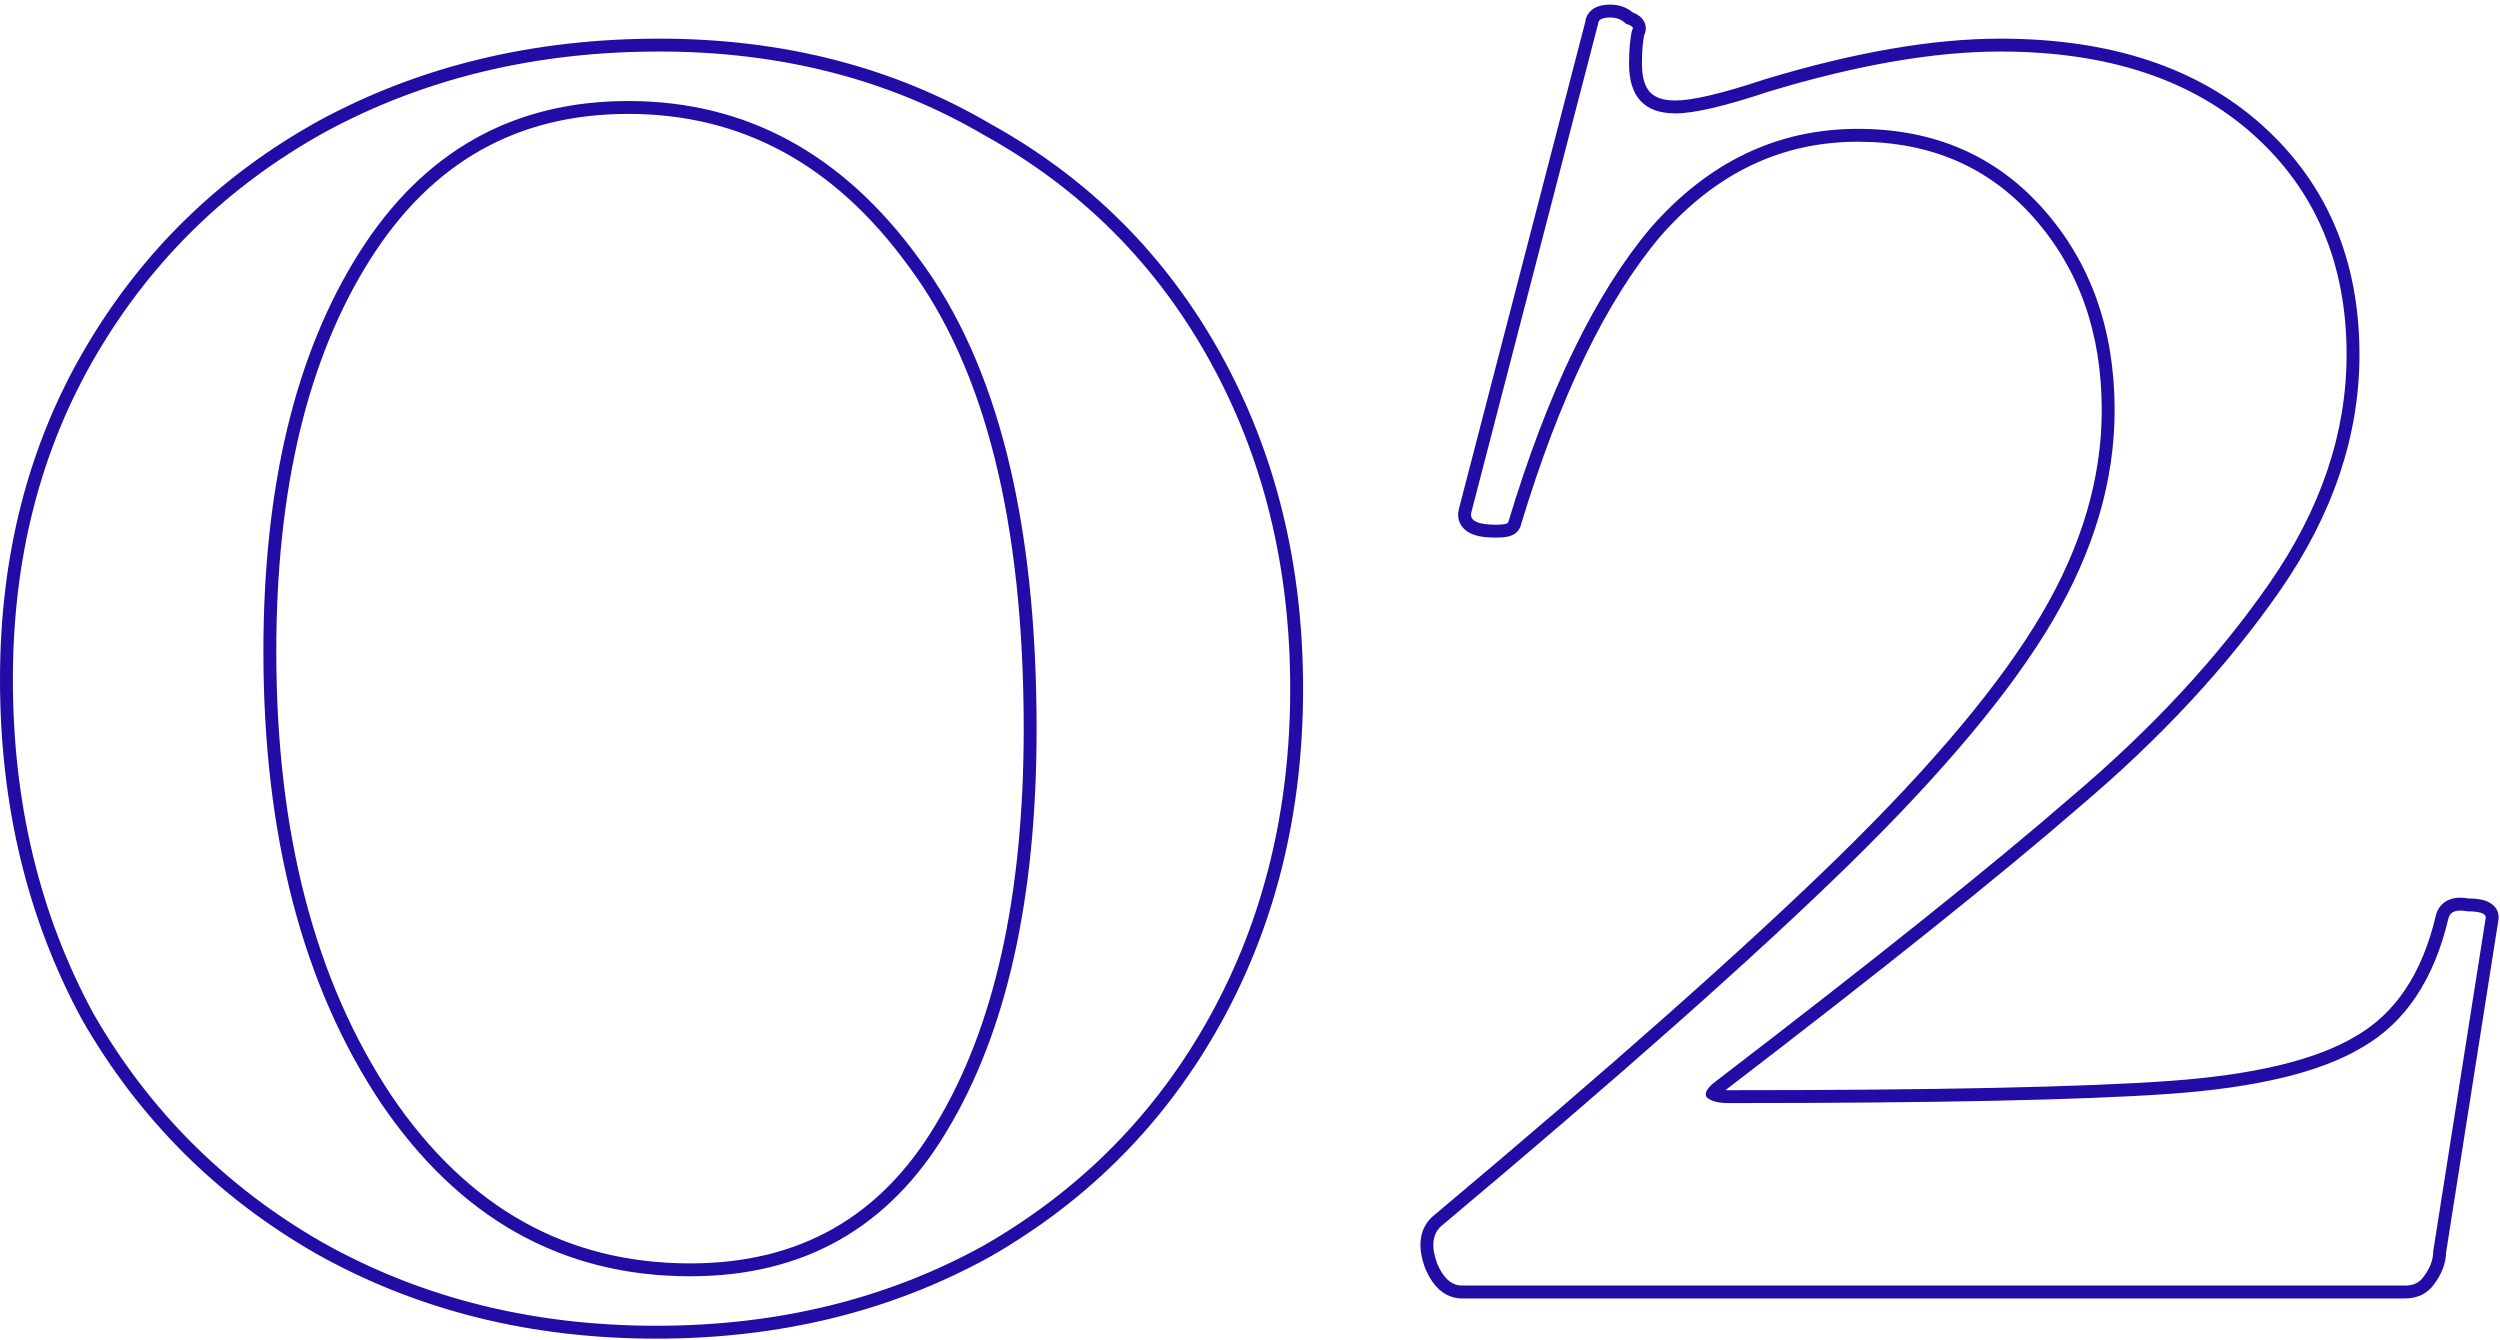 <?xml version="1.0" encoding="UTF-8"?> <svg xmlns="http://www.w3.org/2000/svg" width="194" height="104" viewBox="0 0 194 104" fill="none"> <path fill-rule="evenodd" clip-rule="evenodd" d="M24.51 97.271L24.502 97.266C16.828 92.858 10.781 86.811 6.373 79.138L6.367 79.127L6.361 79.116C2.114 71.275 0 62.469 0 52.719C0 43.121 2.198 34.543 6.618 27.013C11.029 19.497 17.08 13.611 24.756 9.364L24.764 9.36C32.604 5.113 41.41 2.999 51.16 2.999C60.754 2.999 69.329 5.195 76.855 9.611C84.534 13.861 90.506 19.835 94.755 27.515C99.005 35.198 101.12 43.847 101.12 53.439C101.12 63.032 99.005 71.681 94.755 79.363C90.506 87.045 84.535 93.097 76.858 97.507L76.851 97.51L76.844 97.514C69.162 101.764 60.512 103.879 50.92 103.879C41.164 103.879 32.353 101.683 24.51 97.271ZM76.36 10.479C69 6.159 60.6 3.999 51.16 3.999C41.56 3.999 32.92 6.079 25.24 10.239C17.72 14.399 11.8 20.159 7.48 27.519C3.16 34.879 1 43.279 1 52.719C1 62.319 3.08 70.959 7.24 78.639C11.56 86.159 17.48 92.079 25 96.399C32.68 100.719 41.32 102.879 50.92 102.879C60.36 102.879 68.84 100.799 76.36 96.639C83.88 92.319 89.72 86.399 93.88 78.879C98.04 71.359 100.12 62.879 100.12 53.439C100.12 43.999 98.04 35.519 93.88 27.999C89.72 20.479 83.88 14.639 76.36 10.479ZM72.621 87.248L72.624 87.242C77.136 79.774 79.44 69.576 79.44 56.559C79.44 40.497 76.414 28.589 70.518 20.677L70.51 20.667C64.756 12.734 57.522 8.839 48.76 8.839C40.157 8.839 33.51 12.571 28.725 20.134C23.898 27.764 21.44 37.879 21.44 50.559C21.44 64.659 24.449 76.129 30.39 85.042C36.304 93.754 44.007 98.039 53.56 98.039C62.01 98.039 68.322 94.463 72.621 87.248ZM111.099 94.461L111.132 94.433C125.045 82.759 135.583 73.418 142.756 66.404C150.087 59.233 155.297 52.984 158.433 47.652C161.557 42.341 163.095 37.074 163.095 31.839C163.095 25.811 161.324 20.856 157.826 16.902C154.35 12.972 149.83 10.999 144.175 10.999C138.254 10.999 133.162 13.411 128.853 18.331C124.67 23.292 121.049 30.721 118.034 40.695C117.972 41.015 117.778 41.247 117.595 41.384C117.401 41.53 117.194 41.596 117.058 41.63C116.775 41.7 116.435 41.719 116.095 41.719C115.346 41.719 114.627 41.644 114.088 41.374C113.798 41.229 113.495 40.996 113.311 40.627C113.121 40.247 113.121 39.853 113.205 39.517L113.207 39.508L123.024 1.676C123.047 1.472 123.116 1.266 123.243 1.075C123.4 0.839 123.609 0.684 123.808 0.585C124.177 0.4 124.604 0.359 124.975 0.359C125.62 0.359 126.212 0.559 126.701 0.966C126.918 1.052 127.169 1.179 127.362 1.372C127.511 1.521 127.715 1.801 127.715 2.199C127.715 2.403 127.662 2.576 127.59 2.716C127.48 3.236 127.415 3.974 127.415 4.959C127.415 6.101 127.684 6.771 128.045 7.155C128.394 7.528 128.986 7.799 130.015 7.799C131.275 7.799 133.535 7.292 136.899 6.171L136.912 6.166L136.926 6.162C143.865 4.064 149.966 2.999 155.215 2.999C163.709 2.999 170.532 5.208 175.564 9.736C180.595 14.264 183.095 20.224 183.095 27.519C183.095 33.833 181.014 39.949 176.916 45.85C172.86 51.691 167.68 57.272 161.386 62.598C155.308 67.876 146.141 75.211 133.897 84.595C133.958 84.598 134.024 84.599 134.095 84.599C150.255 84.599 161.663 84.359 168.344 83.882C175.014 83.406 179.784 82.22 182.781 80.422L182.79 80.416L182.799 80.411C185.855 78.665 187.966 75.58 189.041 70.972L189.052 70.927L189.066 70.883C189.246 70.344 189.64 69.95 190.179 69.771C190.622 69.623 191.102 69.64 191.551 69.72C192.026 69.725 192.48 69.767 192.851 69.891C193.222 70.014 193.895 70.375 193.895 71.199V71.278L189.814 97.204C189.794 98.069 189.46 98.879 188.911 99.618C188.382 100.394 187.577 100.759 186.655 100.759H113.455C112.061 100.759 111.159 99.742 110.616 98.473L110.607 98.452L110.599 98.43C110.061 96.996 110.02 95.54 111.068 94.492L111.099 94.461ZM188.095 99.039C188.575 98.399 188.815 97.759 188.815 97.119L192.895 71.199C192.895 70.879 192.415 70.719 191.455 70.719C190.655 70.559 190.175 70.719 190.015 71.199C188.895 75.999 186.655 79.359 183.295 81.279C180.095 83.199 175.135 84.399 168.415 84.879C161.695 85.359 150.255 85.599 134.095 85.599C133.295 85.599 132.735 85.439 132.415 85.119C132.255 84.799 132.495 84.399 133.135 83.919C145.455 74.479 154.655 67.119 160.735 61.839C166.975 56.559 172.095 51.039 176.095 45.279C180.095 39.519 182.095 33.599 182.095 27.519C182.095 20.479 179.695 14.799 174.895 10.479C170.095 6.159 163.535 3.999 155.215 3.999C150.095 3.999 144.095 5.039 137.215 7.119C133.855 8.239 131.455 8.799 130.015 8.799C127.615 8.799 126.415 7.519 126.415 4.959C126.415 3.839 126.495 2.959 126.655 2.319C126.815 2.159 126.655 1.999 126.175 1.839C126.097 1.761 126.014 1.693 125.927 1.634C125.927 1.634 125.927 1.634 125.927 1.634C125.656 1.451 125.338 1.359 124.975 1.359C124.335 1.359 124.015 1.519 124.015 1.839L114.175 39.759C114.015 40.399 114.655 40.719 116.095 40.719C116.735 40.719 117.055 40.639 117.055 40.479C120.095 30.399 123.775 22.799 128.095 17.679C132.575 12.559 137.935 9.999 144.175 9.999C150.095 9.999 154.895 12.079 158.575 16.239C162.255 20.399 164.095 25.599 164.095 31.839C164.095 37.279 162.495 42.719 159.295 48.159C156.095 53.599 150.815 59.919 143.455 67.119C136.255 74.159 125.695 83.519 111.775 95.199C111.135 95.839 111.055 96.799 111.535 98.079C112.015 99.199 112.655 99.759 113.455 99.759H186.655C187.295 99.759 187.775 99.519 188.095 99.039ZM73.48 87.759C69 95.279 62.36 99.039 53.56 99.039C43.64 99.039 35.64 94.559 29.56 85.599C23.48 76.479 20.44 64.799 20.44 50.559C20.44 37.759 22.92 27.439 27.88 19.599C32.84 11.759 39.8 7.839 48.76 7.839C57.88 7.839 65.4 11.919 71.32 20.079C77.4 28.239 80.44 40.399 80.44 56.559C80.44 69.679 78.12 80.079 73.48 87.759Z" fill="#210CA5"></path> </svg> 